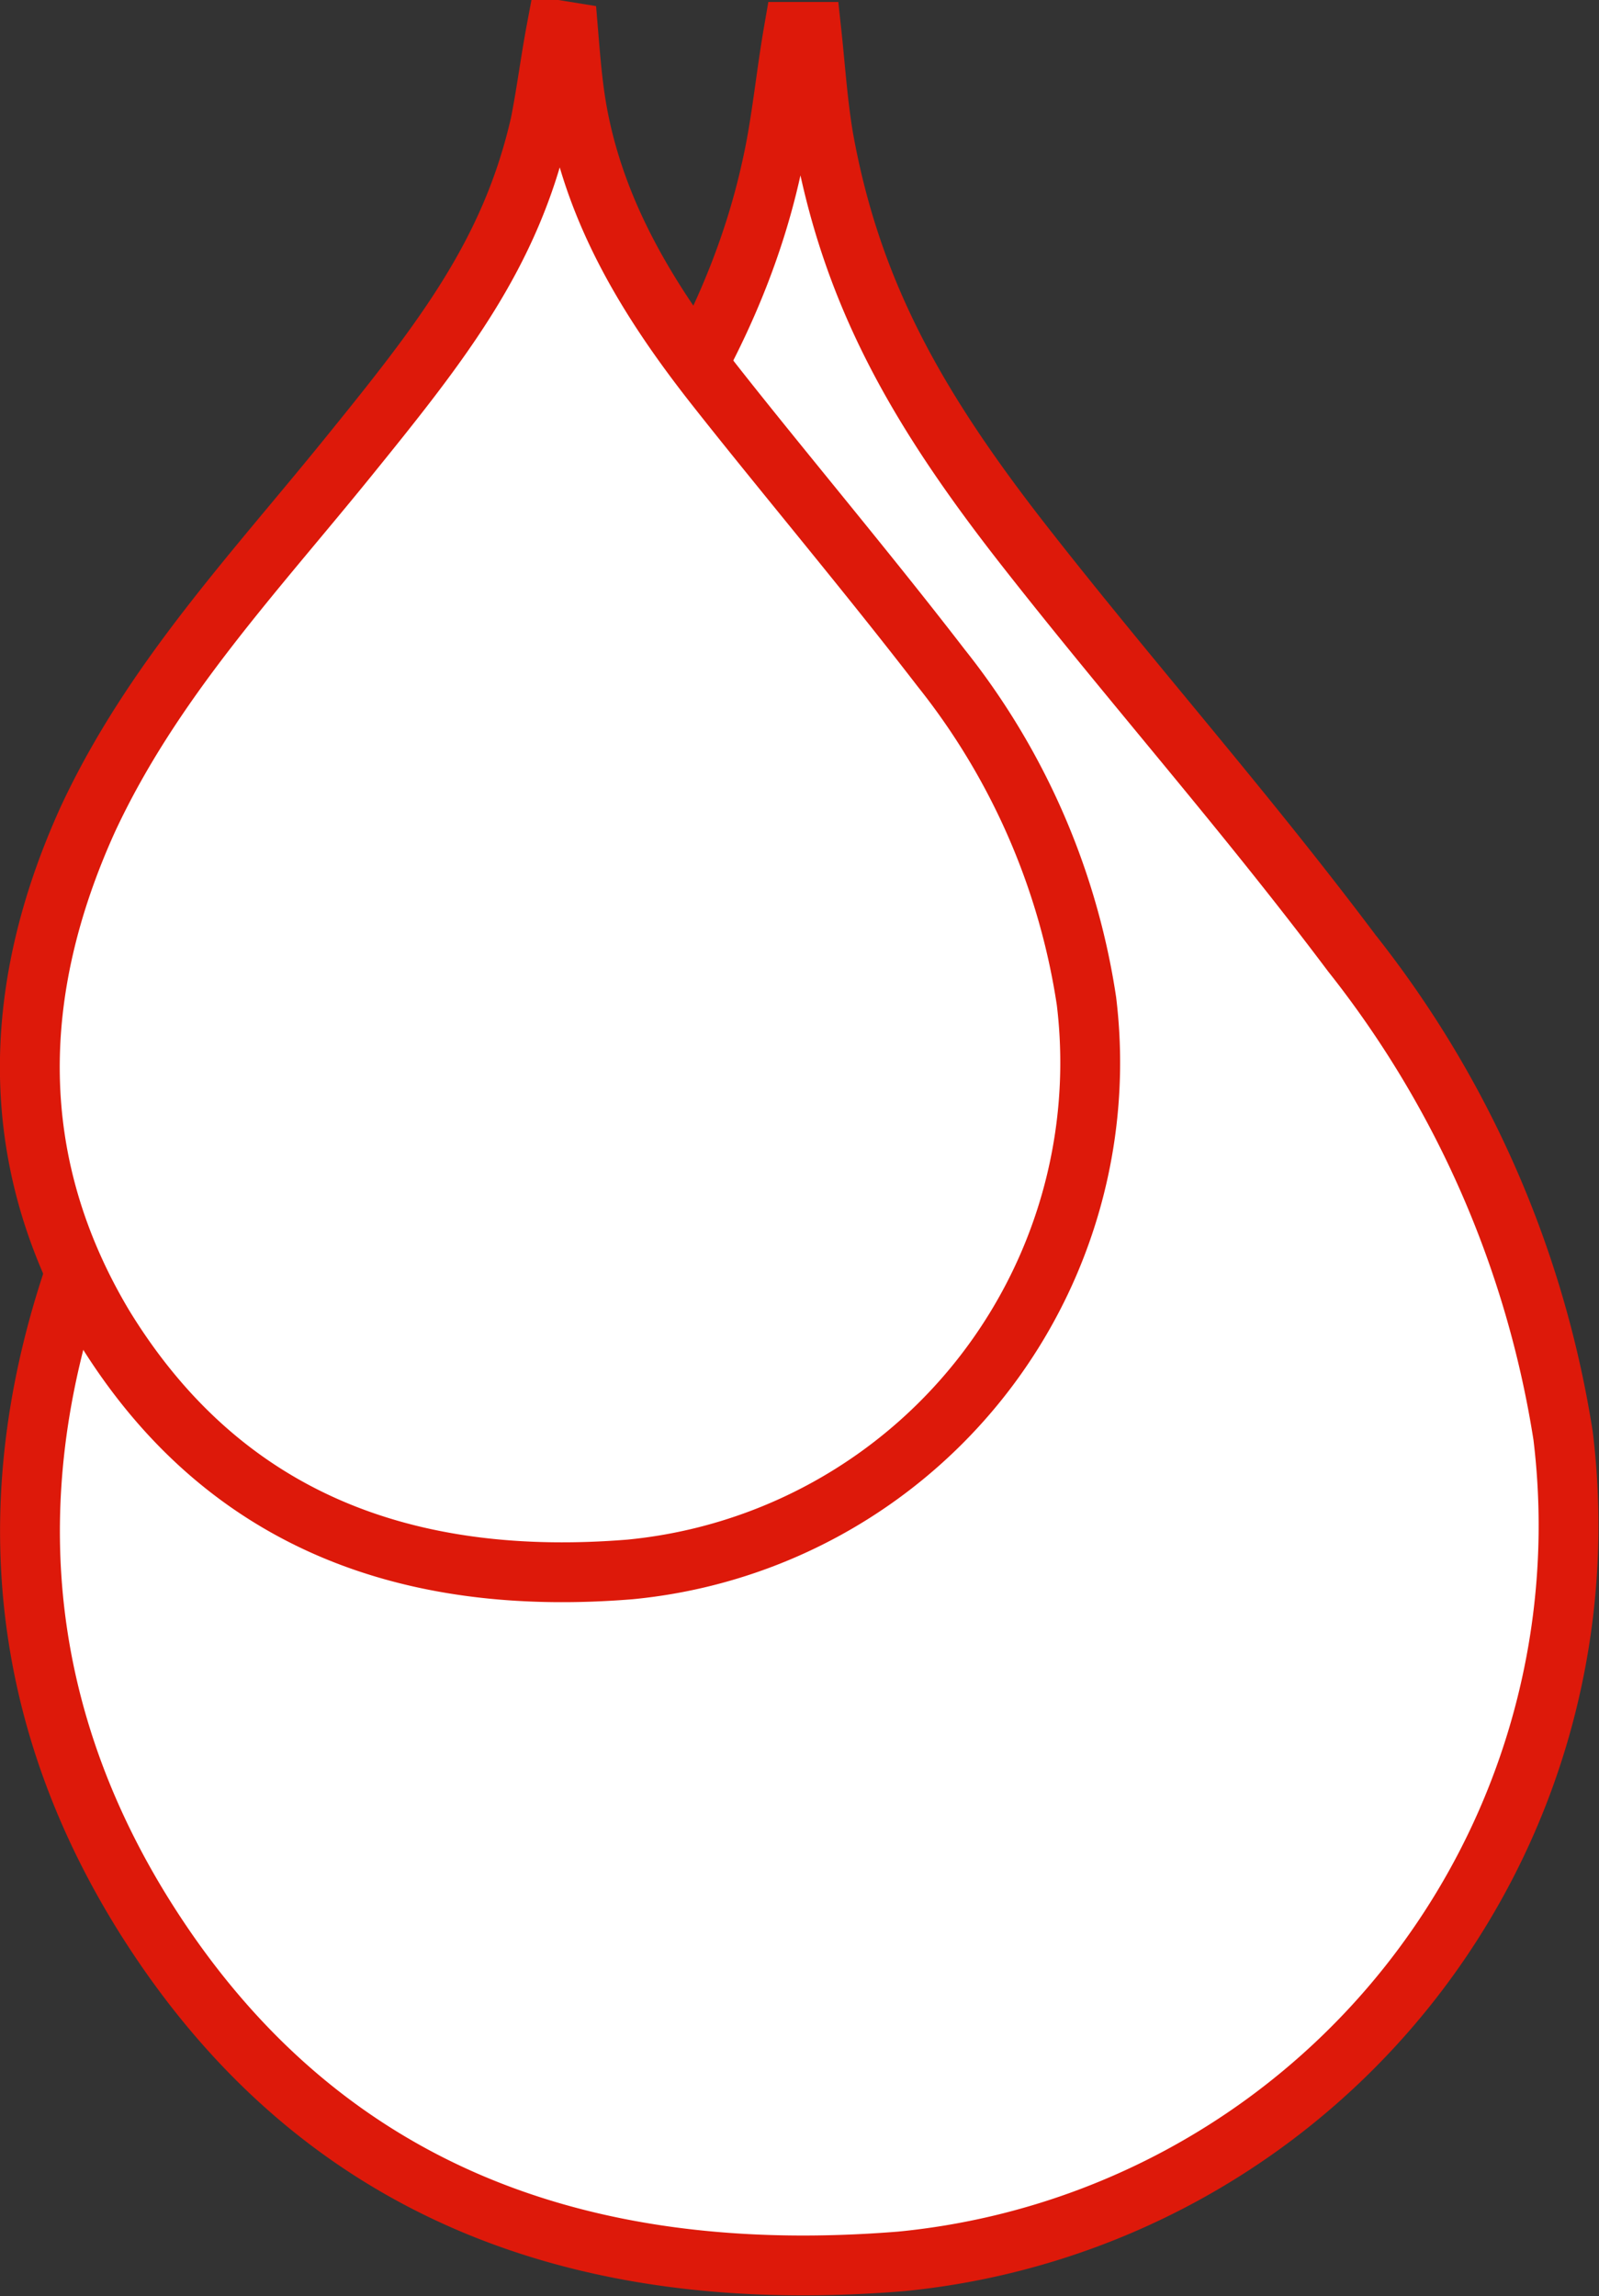 <svg xmlns="http://www.w3.org/2000/svg" xmlns:xlink="http://www.w3.org/1999/xlink" width="57.813" height="83" viewBox="0 0 57.813 83"><rect x="0" y="0" width="57.813" height="83" fill="#333333" stroke="none"/><defs><clipPath id="a"><rect width="57.813" height="83" fill="none"/></clipPath></defs><g transform="translate(28.907 41.5)"><g transform="translate(-28.907 -41.5)" clip-path="url(#a)"><path d="M29.759,1.6H29.11c-.288,1.658-.433,3.316-.793,4.9C26.8,13.422,22.55,18.757,18.225,24.091S7.845,35.769,4.529,42.977C.42,51.916.276,60.927,5.466,69.433,11.737,79.669,21.4,83.129,33,82.192A26.727,26.727,0,0,0,56.935,52.349,37.412,37.412,0,0,0,49.294,34.9C45.4,29.714,41.365,25.172,37.472,20.2S31.2,11.043,30.191,5.421c-.216-1.3-.288-2.6-.433-3.821" transform="translate(-0.42 -0.447)" fill="#fff"/><path d="M29.759,1.6H29.11c-.288,1.658-.433,3.316-.793,4.9C26.8,13.422,22.55,18.757,18.225,24.091S7.845,35.769,4.529,42.977C.42,51.916.276,60.927,5.466,69.433,11.737,79.669,21.4,83.129,33,82.192A26.727,26.727,0,0,0,56.935,52.349,37.412,37.412,0,0,0,49.294,34.9C45.4,29.714,41.365,25.172,37.472,20.2S31.2,11.043,30.191,5.421C29.975,4.123,29.9,2.9,29.759,1.6Z" transform="translate(-0.42 -0.447)" fill="none" stroke="#dd190a" stroke-miterlimit="10" stroke-width="2.163"/><path d="M20.962,1.572c.072.865.144,1.8.288,2.667C21.9,8.132,23.918,11.376,26.3,14.4s5.479,6.7,8.146,10.164A25.374,25.374,0,0,1,39.7,36.606,18.405,18.405,0,0,1,23.2,57.151c-8,.649-14.706-1.73-19.031-8.795C.634,42.445.778,36.246,3.589,30.046,5.9,25.072,9.573,21.18,12.961,17s5.911-7.353,6.992-12.11c.216-1.081.36-2.235.577-3.388h.433" transform="translate(-0.418 -0.419)" fill="#fff"/><path d="M20.962,1.572c.072.865.144,1.8.288,2.667C21.9,8.132,23.918,11.376,26.3,14.4s5.479,6.7,8.146,10.164A25.374,25.374,0,0,1,39.7,36.606,18.405,18.405,0,0,1,23.2,57.151c-8,.649-14.706-1.73-19.031-8.795C.634,42.445.778,36.246,3.589,30.046,5.9,25.072,9.573,21.18,12.961,17s5.911-7.353,6.992-12.11c.216-1.081.36-2.235.577-3.388Z" transform="translate(-0.418 -0.419)" fill="none" stroke="#dd190a" stroke-miterlimit="10" stroke-width="2.163"/></g></g></svg>